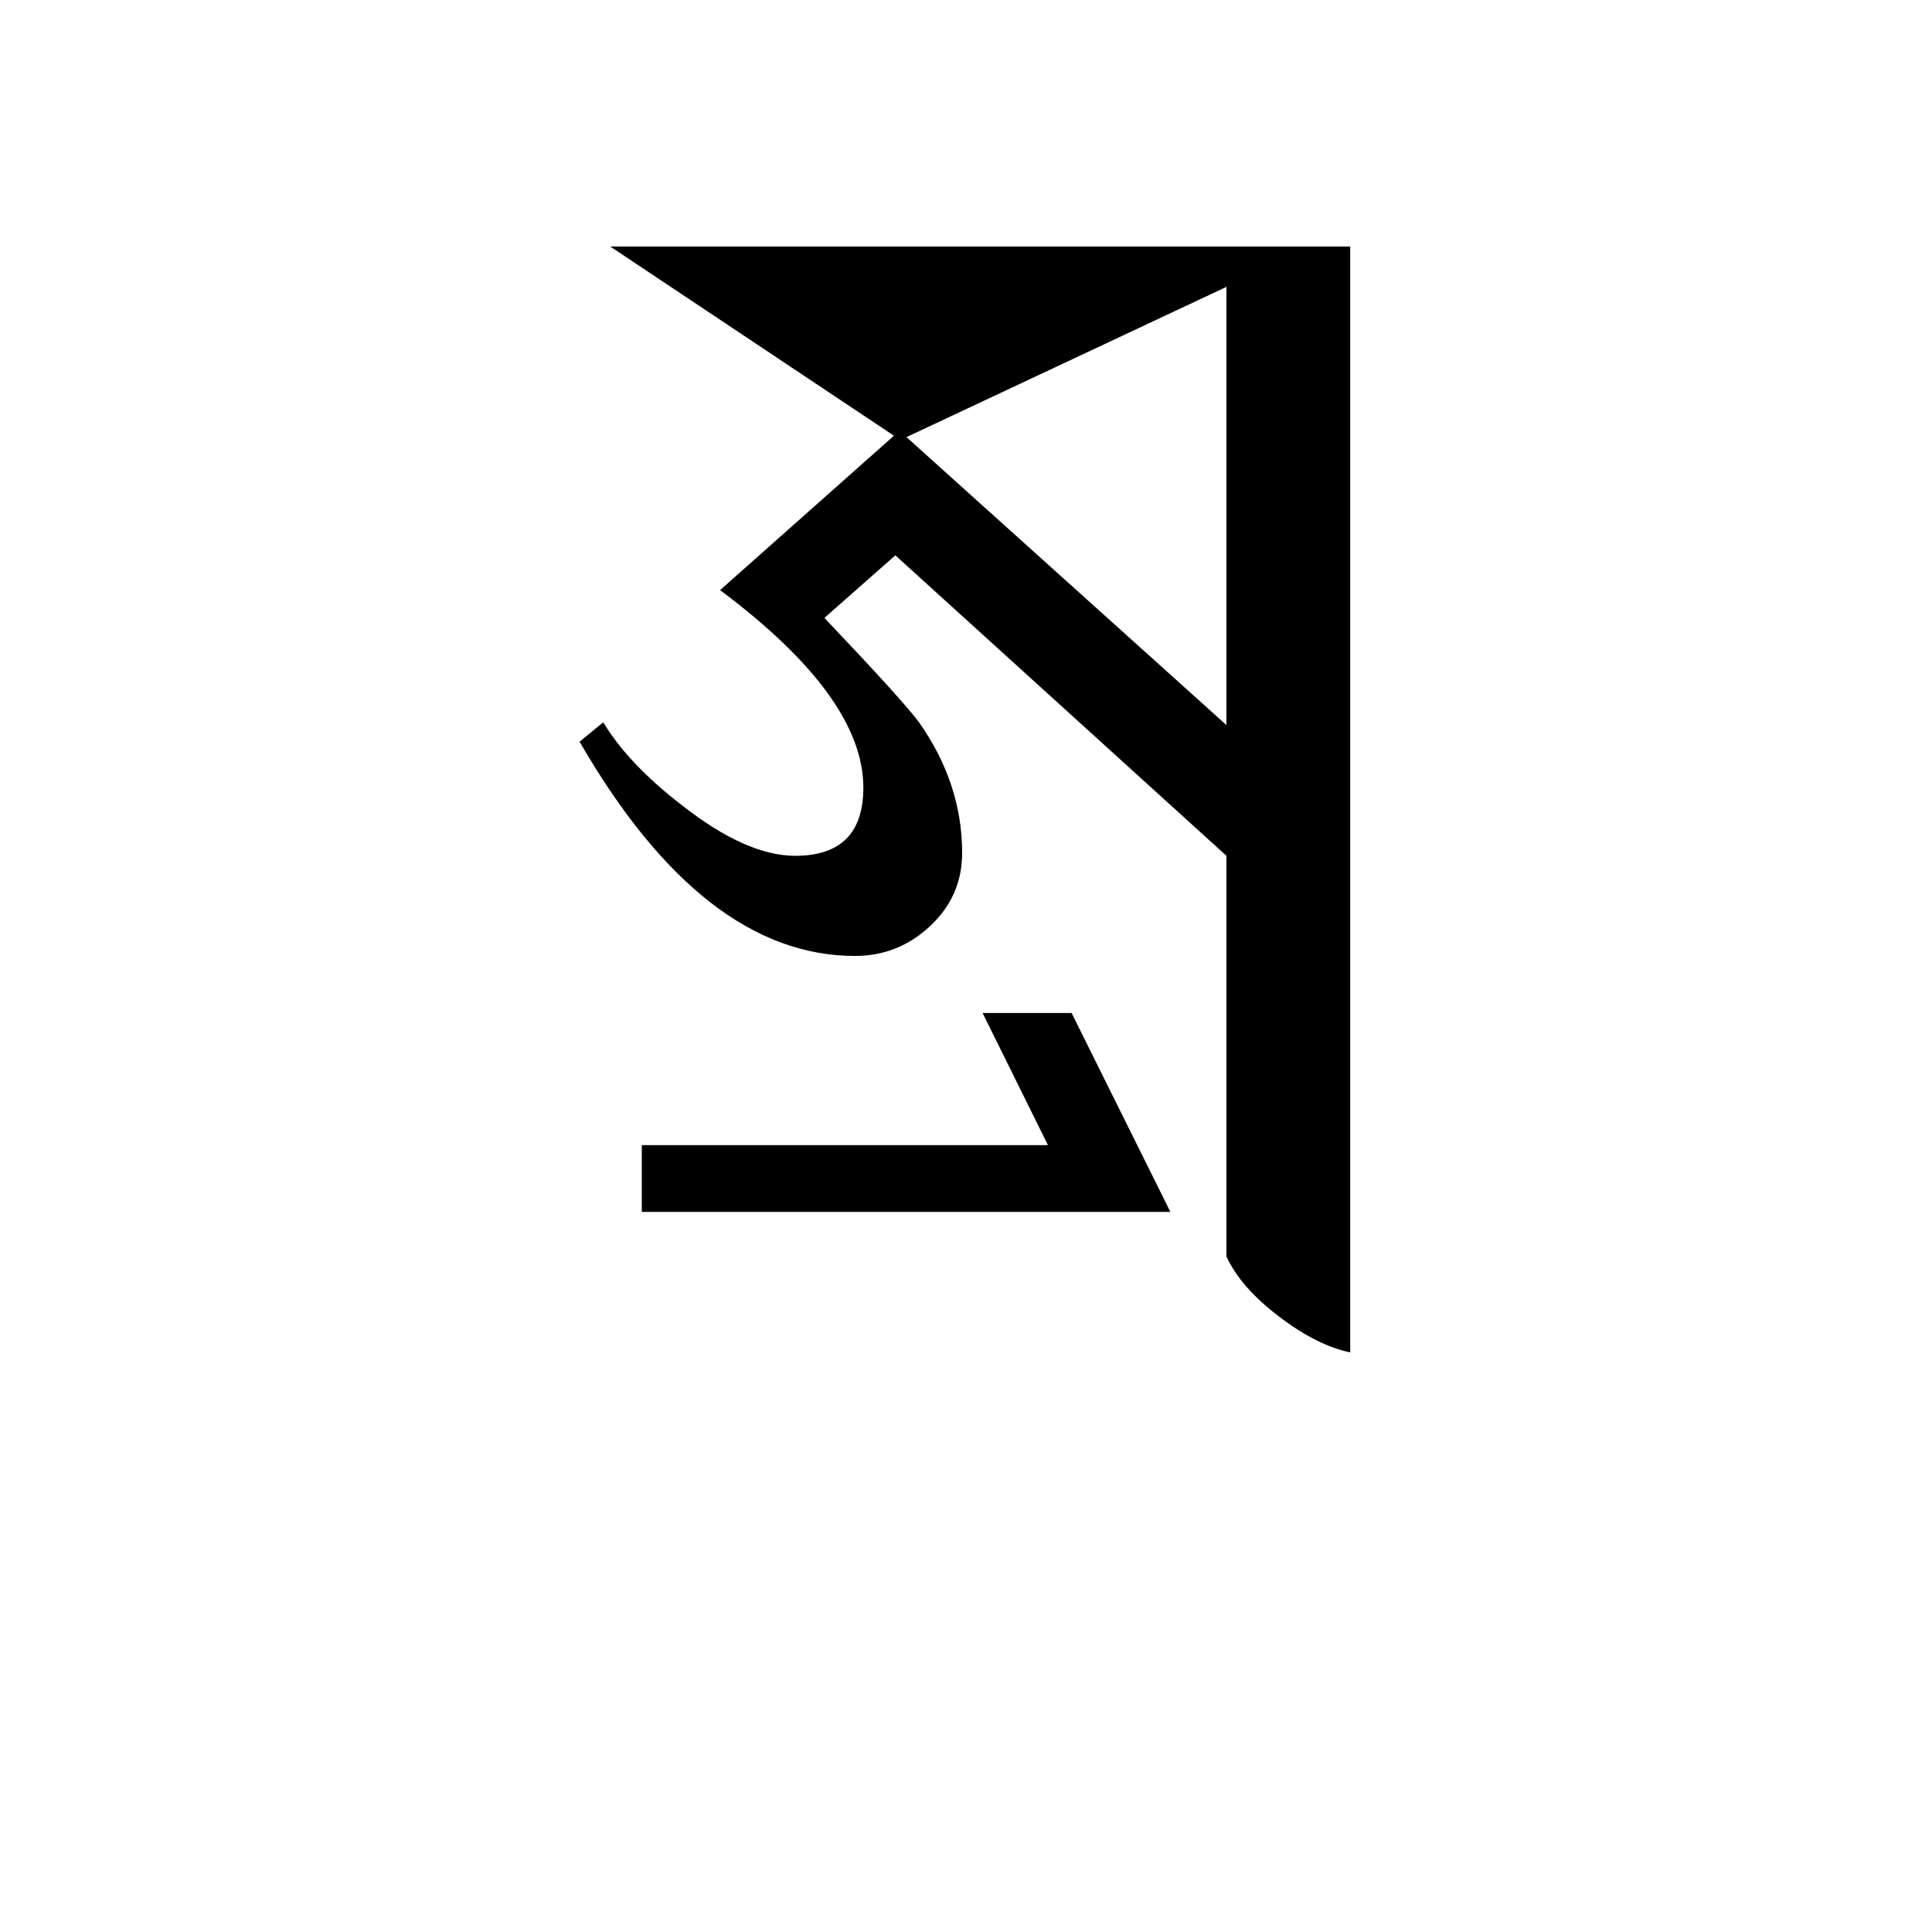 <?xml version="1.0" encoding="UTF-8" standalone="no"?>
<!-- Created with Inkscape (http://www.inkscape.org/) -->
<svg
   xmlns:svg="http://www.w3.org/2000/svg"
   xmlns="http://www.w3.org/2000/svg"
   version="1.0"
   width="100"
   height="100"
   id="svg2">
  <defs
     id="defs4" />
  <path
     d="M 69.887,70 C 68.736,69.76 67.5,69.136 66.18,68.128 C 64.86,67.12 63.96,66.088 63.48,65.032 L 63.48,44.296 L 46.343,28.744 L 42.672,31.983 C 45.408,34.864 47.04,36.665 47.567,37.384 C 49.055,39.496 49.8,41.752 49.8,44.151 C 49.8,45.64 49.248,46.9 48.144,47.932 C 47.04,48.964 45.744,49.48 44.256,49.48 C 39.023,49.48 34.271,45.784 30,38.392 L 31.224,37.384 C 32.088,38.824 33.456,40.264 35.328,41.704 C 37.536,43.432 39.48,44.296 41.16,44.296 C 43.511,44.296 44.687,43.12 44.687,40.768 C 44.687,37.647 42.215,34.24 37.271,30.544 L 46.271,22.552 L 31.584,12.759 L 69.887,12.759 L 69.887,70 z M 63.48,37.529 L 63.48,14.849 L 46.919,22.625 L 63.48,37.529 z M 60.579,62.727 L 33.219,62.727 L 33.219,59.273 L 54.242,59.273 L 50.859,52.433 L 55.466,52.433 L 60.579,62.727 z "
     style="font-size:72px;font-style:normal;font-weight:normal;fill:black;fill-opacity:1;stroke:none;stroke-width:1px;stroke-linecap:butt;stroke-linejoin:miter;stroke-opacity:1;font-family:JG Soyombo"
     id="text2399" />
</svg>
